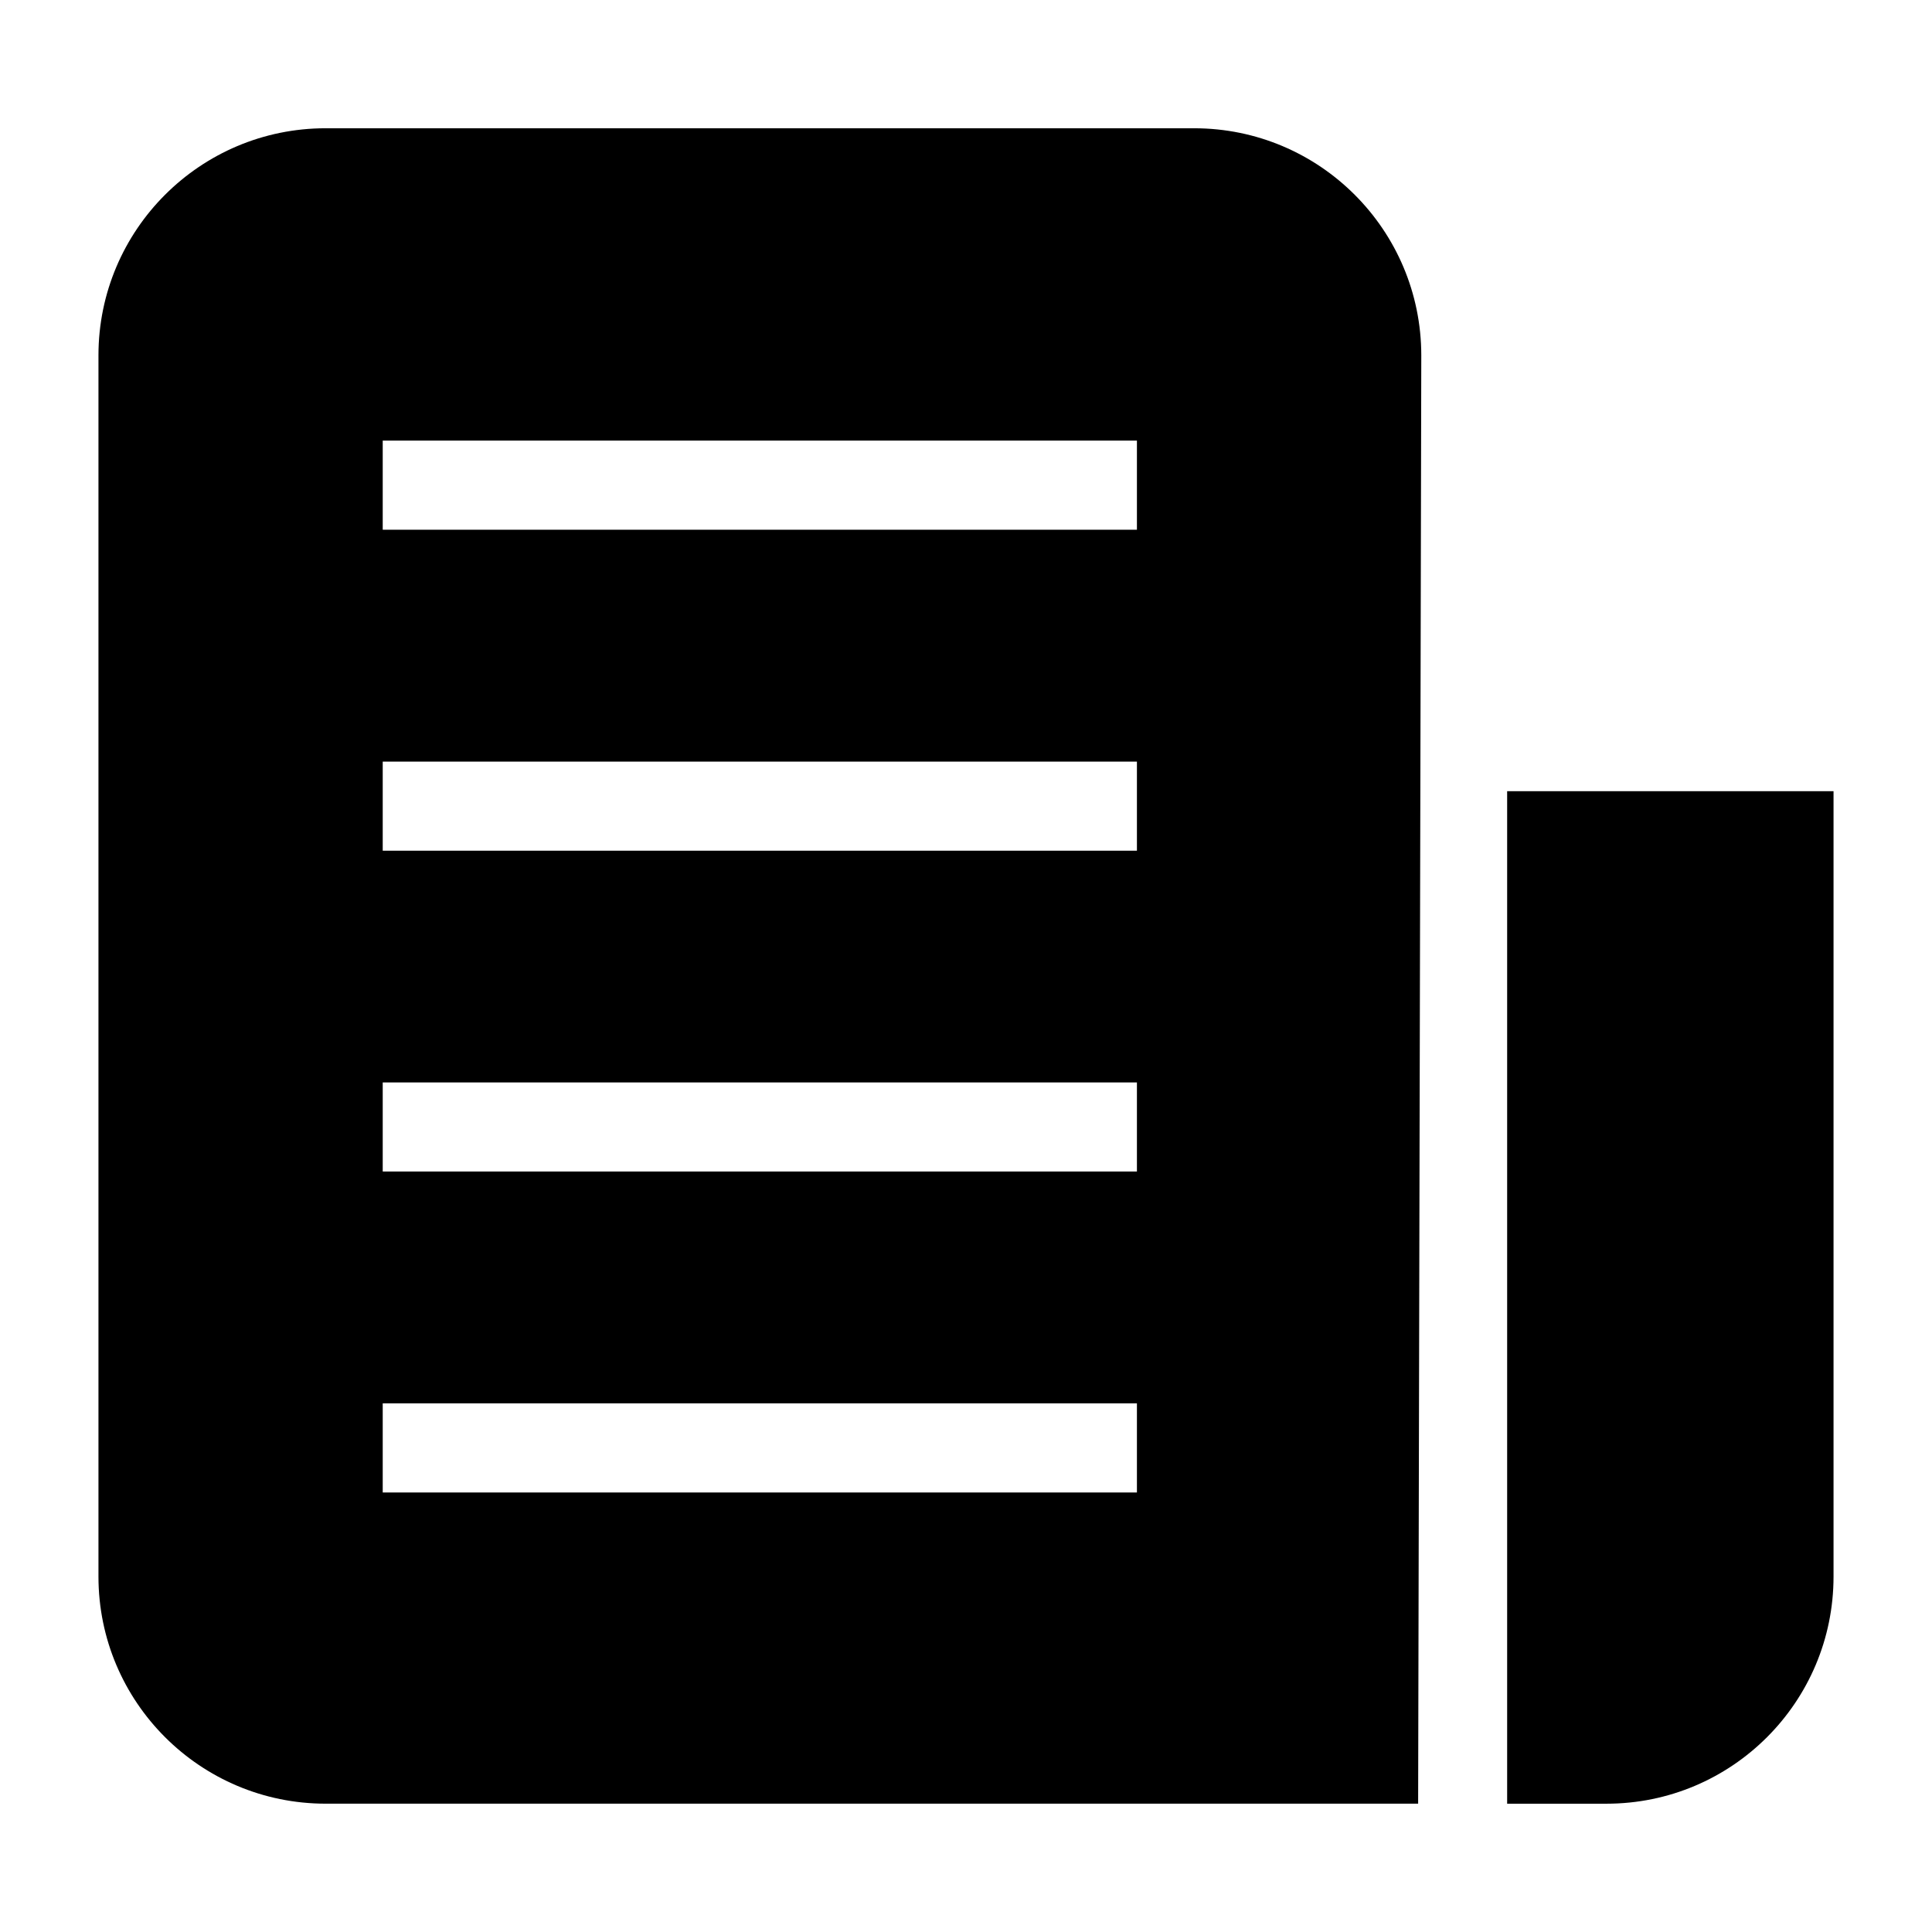<?xml version="1.0" encoding="UTF-8"?>
<!-- Uploaded to: SVG Repo, www.svgrepo.com, Generator: SVG Repo Mixer Tools -->
<svg fill="#000000" width="800px" height="800px" version="1.1" viewBox="144 144 512 512" xmlns="http://www.w3.org/2000/svg">
 <g>
  <path d="m543.41 353.68v268.32h26.324c33.234 0 60.172-26.953 60.172-60.191v-208.14z"/>
  <path d="m460.46 177.99h-230.16c-33.234 0-60.207 26.953-60.207 60.191v323.62c0 33.234 26.969 60.191 60.207 60.191h289.52l0.836-383.81c-0.016-33.238-26.953-60.191-60.188-60.191zm-15.164 361.53h-199.87v-23.617h199.87zm0-85.051h-199.87v-23.617h199.87zm0-85.02h-199.87v-23.617h199.87zm0-85.062h-199.87v-23.617h199.87z"/>
 </g>
</svg>